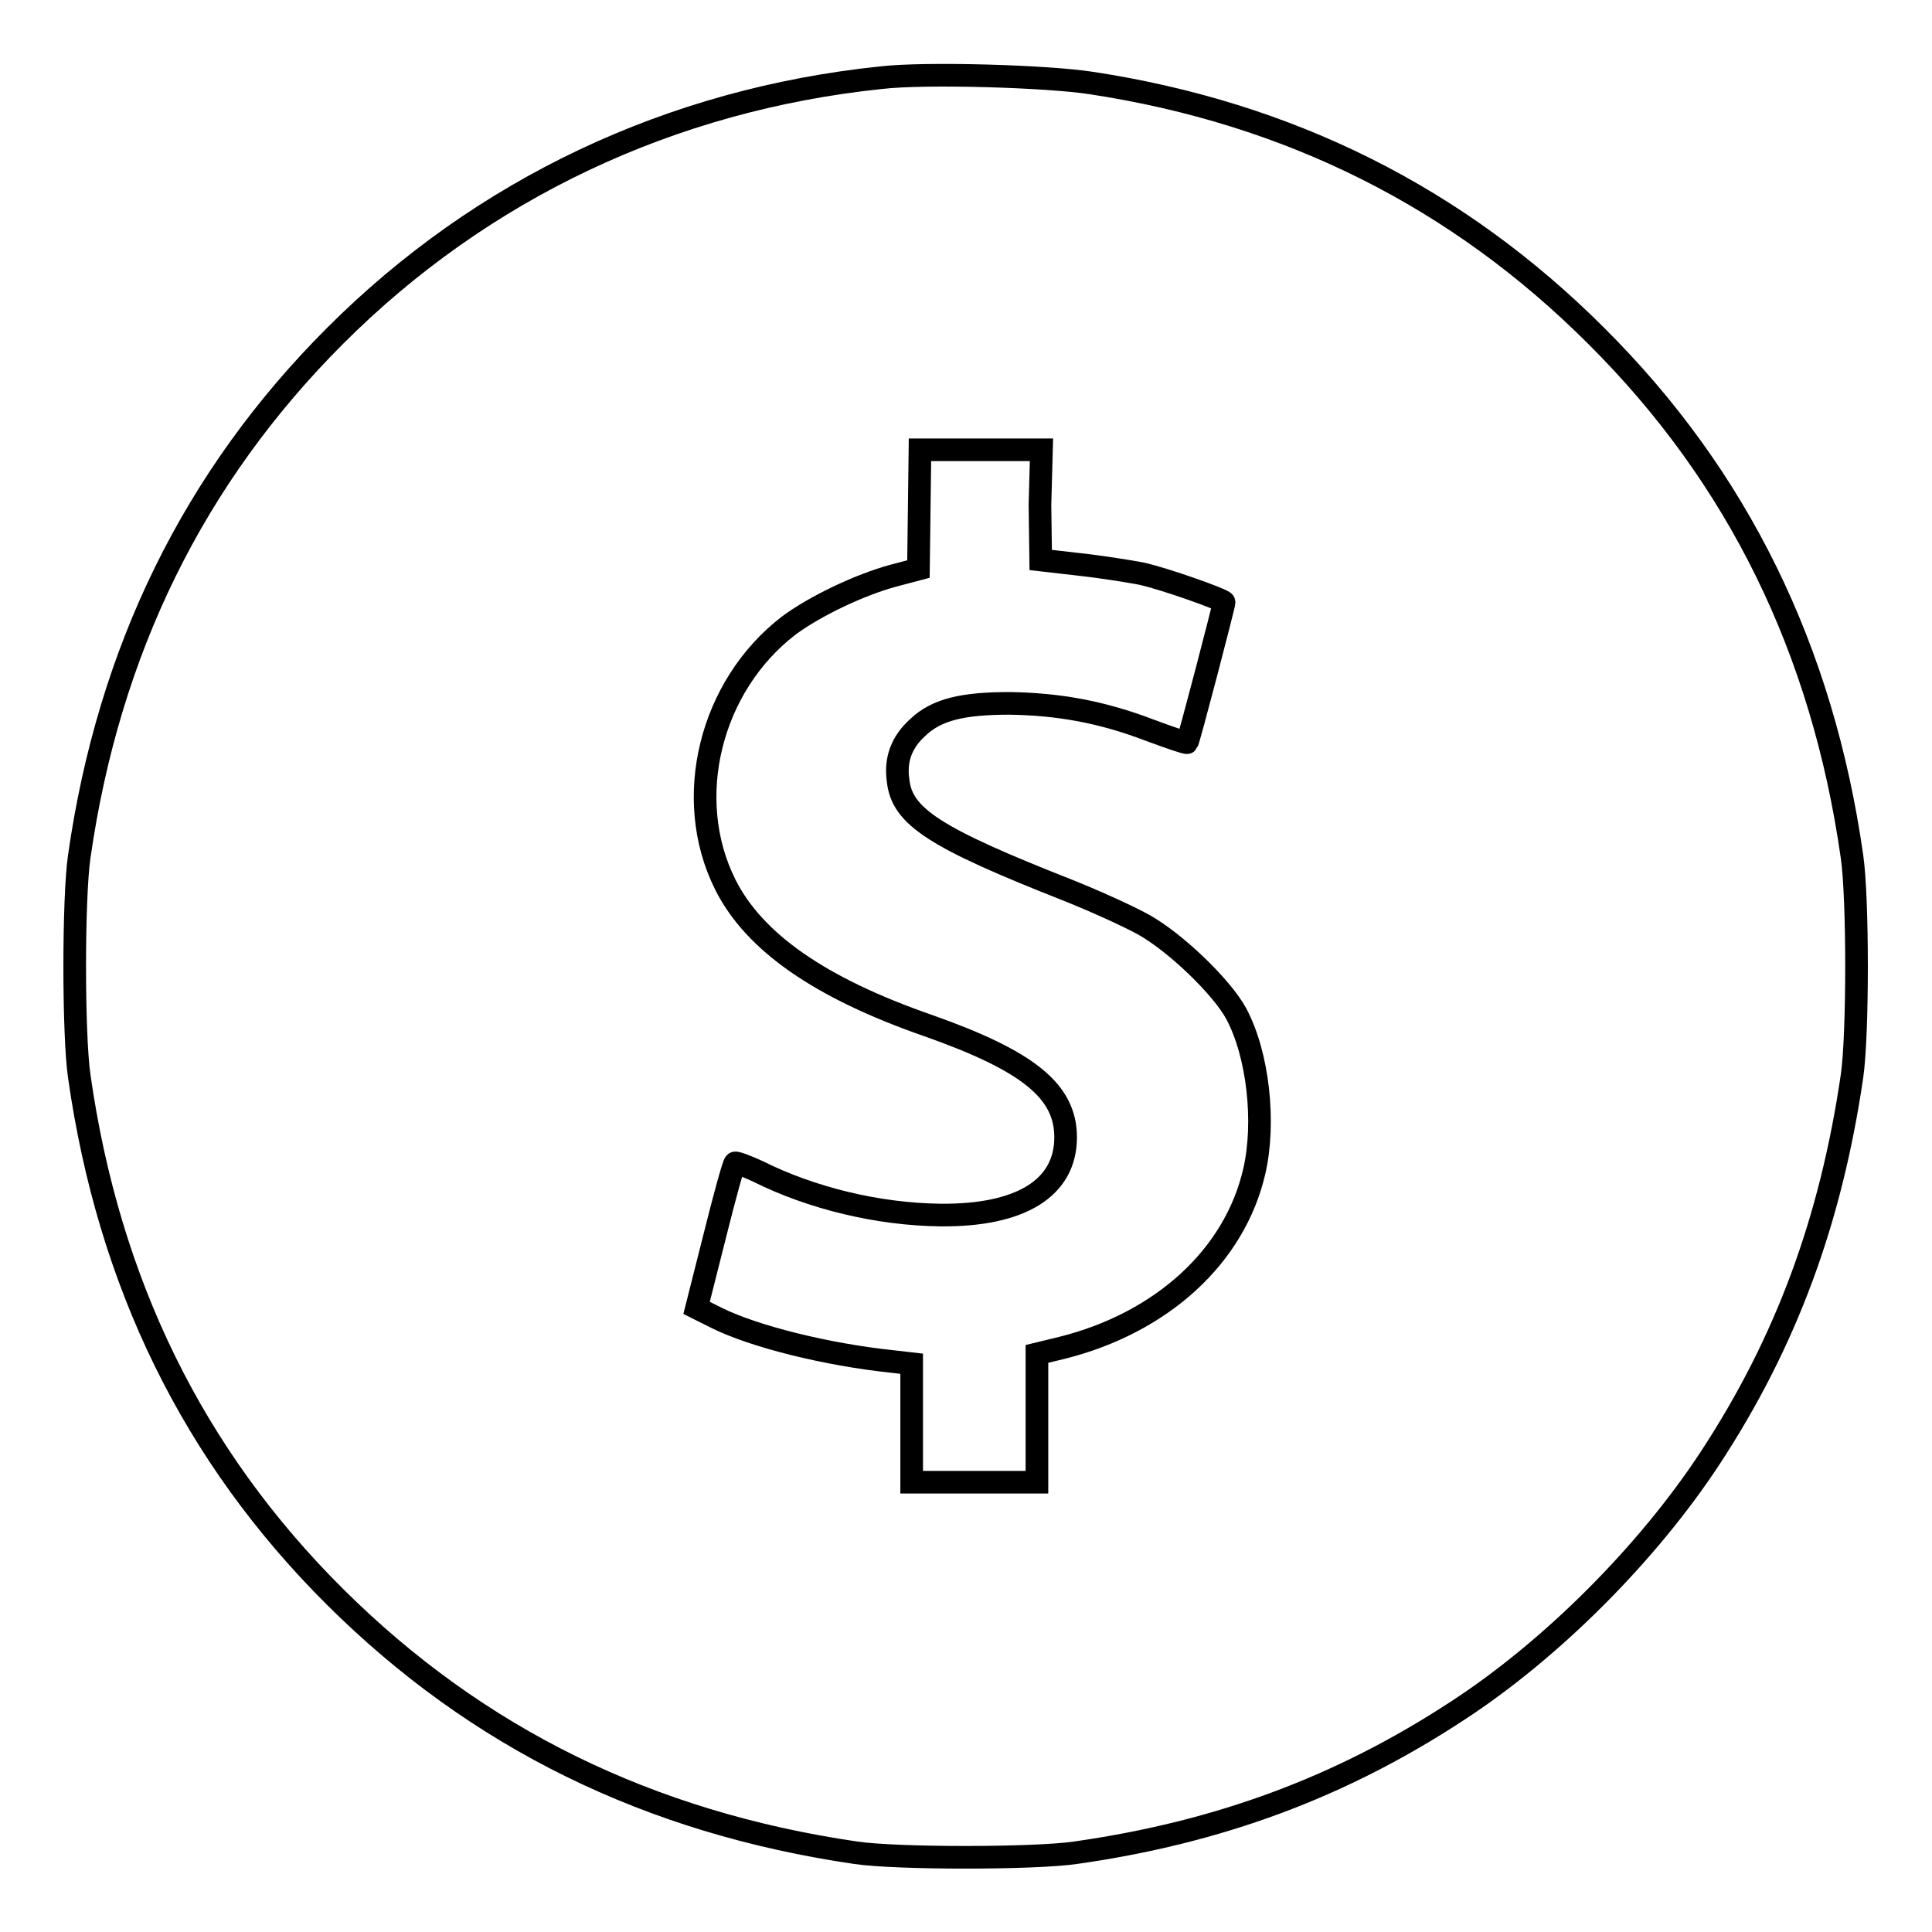 <?xml version="1.0" encoding="utf-8"?>
<!-- Svg Vector Icons : http://www.onlinewebfonts.com/icon -->
<!DOCTYPE svg PUBLIC "-//W3C//DTD SVG 1.1//EN" "http://www.w3.org/Graphics/SVG/1.1/DTD/svg11.dtd">
<svg version="1.1" xmlns="http://www.w3.org/2000/svg" xmlns:xlink="http://www.w3.org/1999/xlink" x="0px" y="0px" viewBox="0 0 256 256" enable-background="new 0 0 256 256" xml:space="preserve">
<g><g><g><path stroke-width="3" fill-opacity="0" stroke="#000000"  d="M116.7,10.3C88.9,13.2,63.9,25,44.4,44.5c-18.7,18.7-30,41.7-33.9,69c-0.8,5.5-0.8,23.6,0,29.1c3.9,27.4,15.1,50.3,33.9,69c18.8,18.7,41.6,29.9,69,33.9c5.4,0.8,23.6,0.8,29.1,0c19-2.7,35.2-8.7,50.6-18.8c12.6-8.2,25.3-21,33.5-33.5c10.1-15.4,16-31.5,18.8-50.6c0.8-5.5,0.8-23.6,0-29.1c-3.9-27.4-15.1-50.3-33.9-69c-18.3-18.3-40.6-29.5-66.9-33.5C138.8,10.1,122.6,9.6,116.7,10.3z M137.8,66.9l0.1,7.3l5.2,0.6c2.8,0.3,6.5,0.9,8.1,1.2c3.2,0.7,11,3.5,11,3.8c0,0.4-4.7,18.4-4.9,18.6c-0.1,0.1-2.4-0.7-5.1-1.7c-6.3-2.4-12-3.4-18.4-3.5c-6.2,0-9.7,0.8-12.2,3.2c-2.1,1.9-3,4.2-2.6,7c0.5,4.8,4.8,7.6,22.6,14.6c3.5,1.4,7.9,3.4,9.9,4.5c4.3,2.4,10.4,8.3,12.3,11.8c2.9,5.4,3.9,14.4,2.4,20.9c-2.6,11.3-12.3,20.1-25.5,23.4l-3.3,0.8v8.5v8.5h-8.3h-8.3v-7.8v-7.9l-2.6-0.3c-8.6-0.9-18.3-3.3-23.3-5.8l-2.6-1.3l2.4-9.5c1.3-5.2,2.5-9.6,2.7-9.7c0.1-0.1,1.5,0.4,3,1.1c7.2,3.6,16,5.7,24.2,5.8c10.7,0.1,16.6-3.6,16.6-10.3c0-6.1-4.9-10.1-18.2-14.8c-14.4-5-23.1-11.1-26.9-18.7c-5.7-11.4-2-26.3,8.4-34.3c3.5-2.6,9.4-5.4,13.8-6.6l3.4-0.9l0.1-7.9l0.1-7.9h8.1h8L137.8,66.9z"/></g></g></g>
</svg>